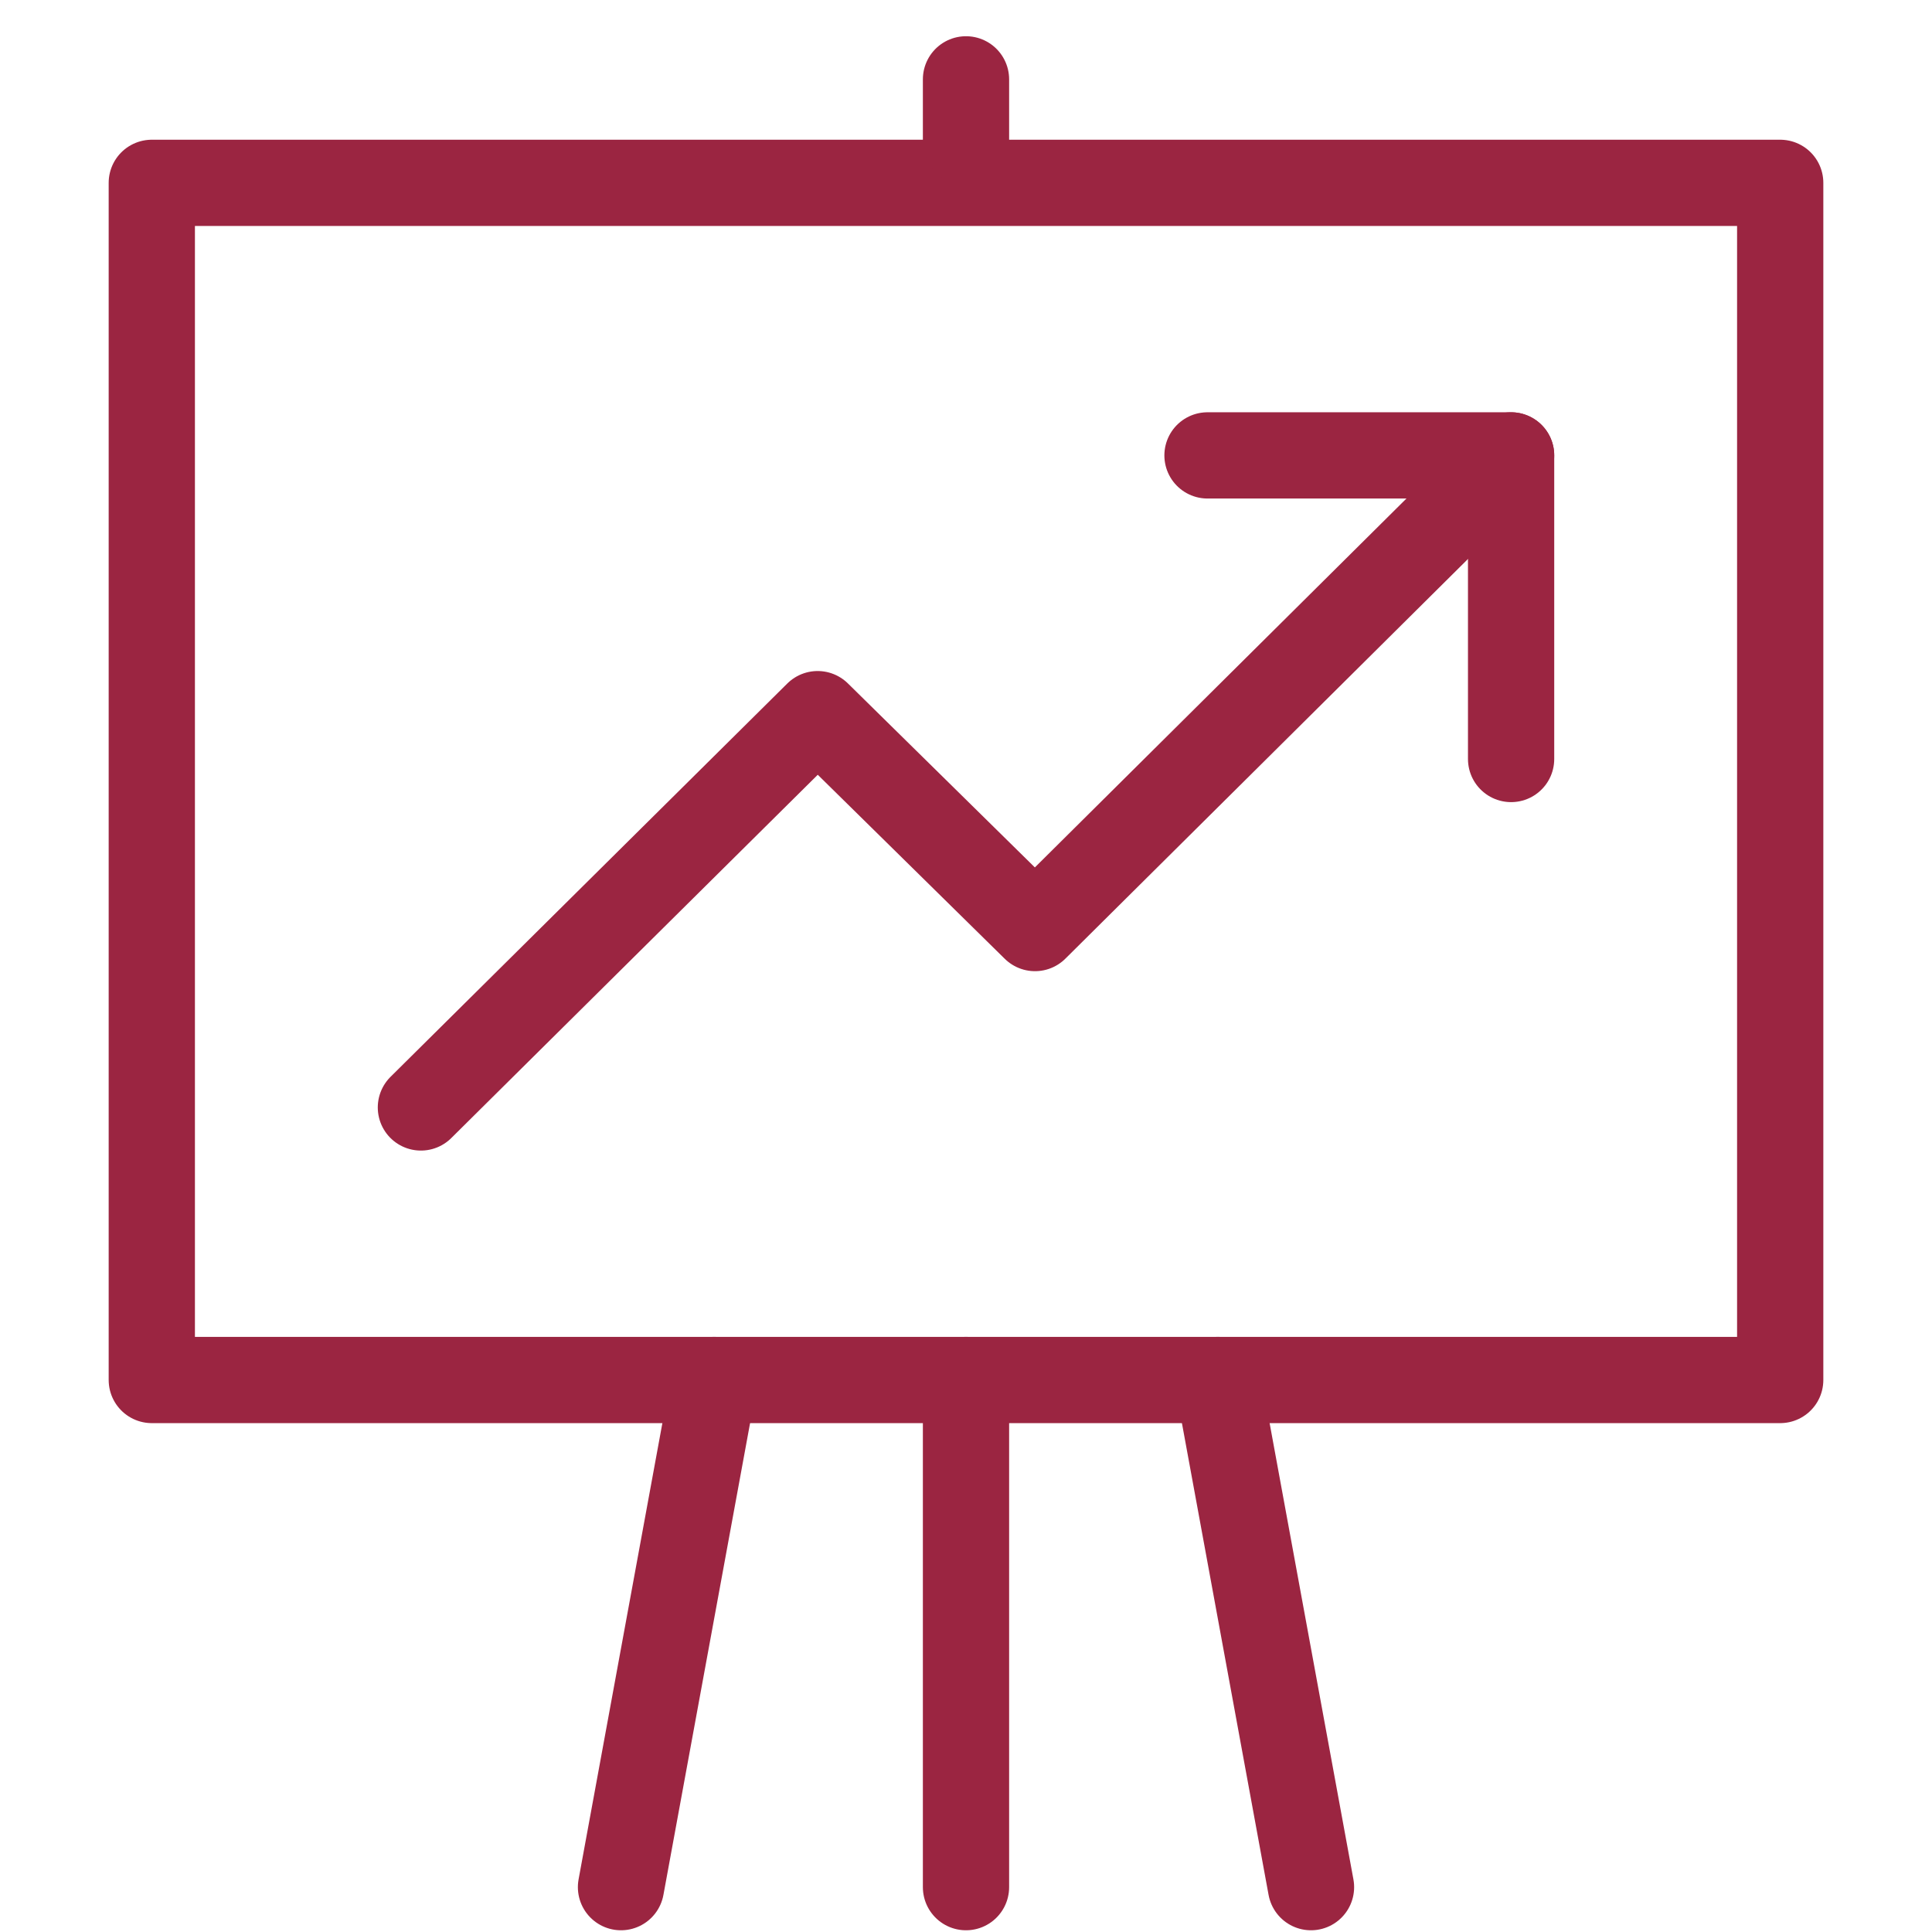 <?xml version="1.0" encoding="utf-8"?>
<!-- Generator: Adobe Illustrator 22.0.1, SVG Export Plug-In . SVG Version: 6.00 Build 0)  -->
<svg version="1.1" id="Capa_3" xmlns="http://www.w3.org/2000/svg" xmlns:xlink="http://www.w3.org/1999/xlink" x="0px" y="0px"
	 viewBox="0 0 56 56" style="enable-background:new 0 0 56 56;" xml:space="preserve">
<style type="text/css">
	.st0{fill:none;stroke:#9B2541;stroke-width:2.5;stroke-linecap:round;stroke-linejoin:round;stroke-miterlimit:10;}
</style>
<g>
	<rect x="4.4" y="5.3" class="st0" width="47.2" height="34.7"/>
	<g>
		<line class="st0" x1="20.7" y1="40" x2="18" y2="54.7"/>
		<line class="st0" x1="28" y1="40" x2="28" y2="54.7"/>
		<line class="st0" x1="35.3" y1="40" x2="38" y2="54.7"/>
	</g>
	<line class="st0" x1="28" y1="4.1" x2="28" y2="2.3"/>
	<g>
		<polyline class="st0" points="12.2,32.1 23.7,20.7 30,26.9 43.8,13.2 		"/>
		<polyline class="st0" points="35,13.2 43.8,13.2 43.8,22 		"/>
	</g>
</g>
</svg>
